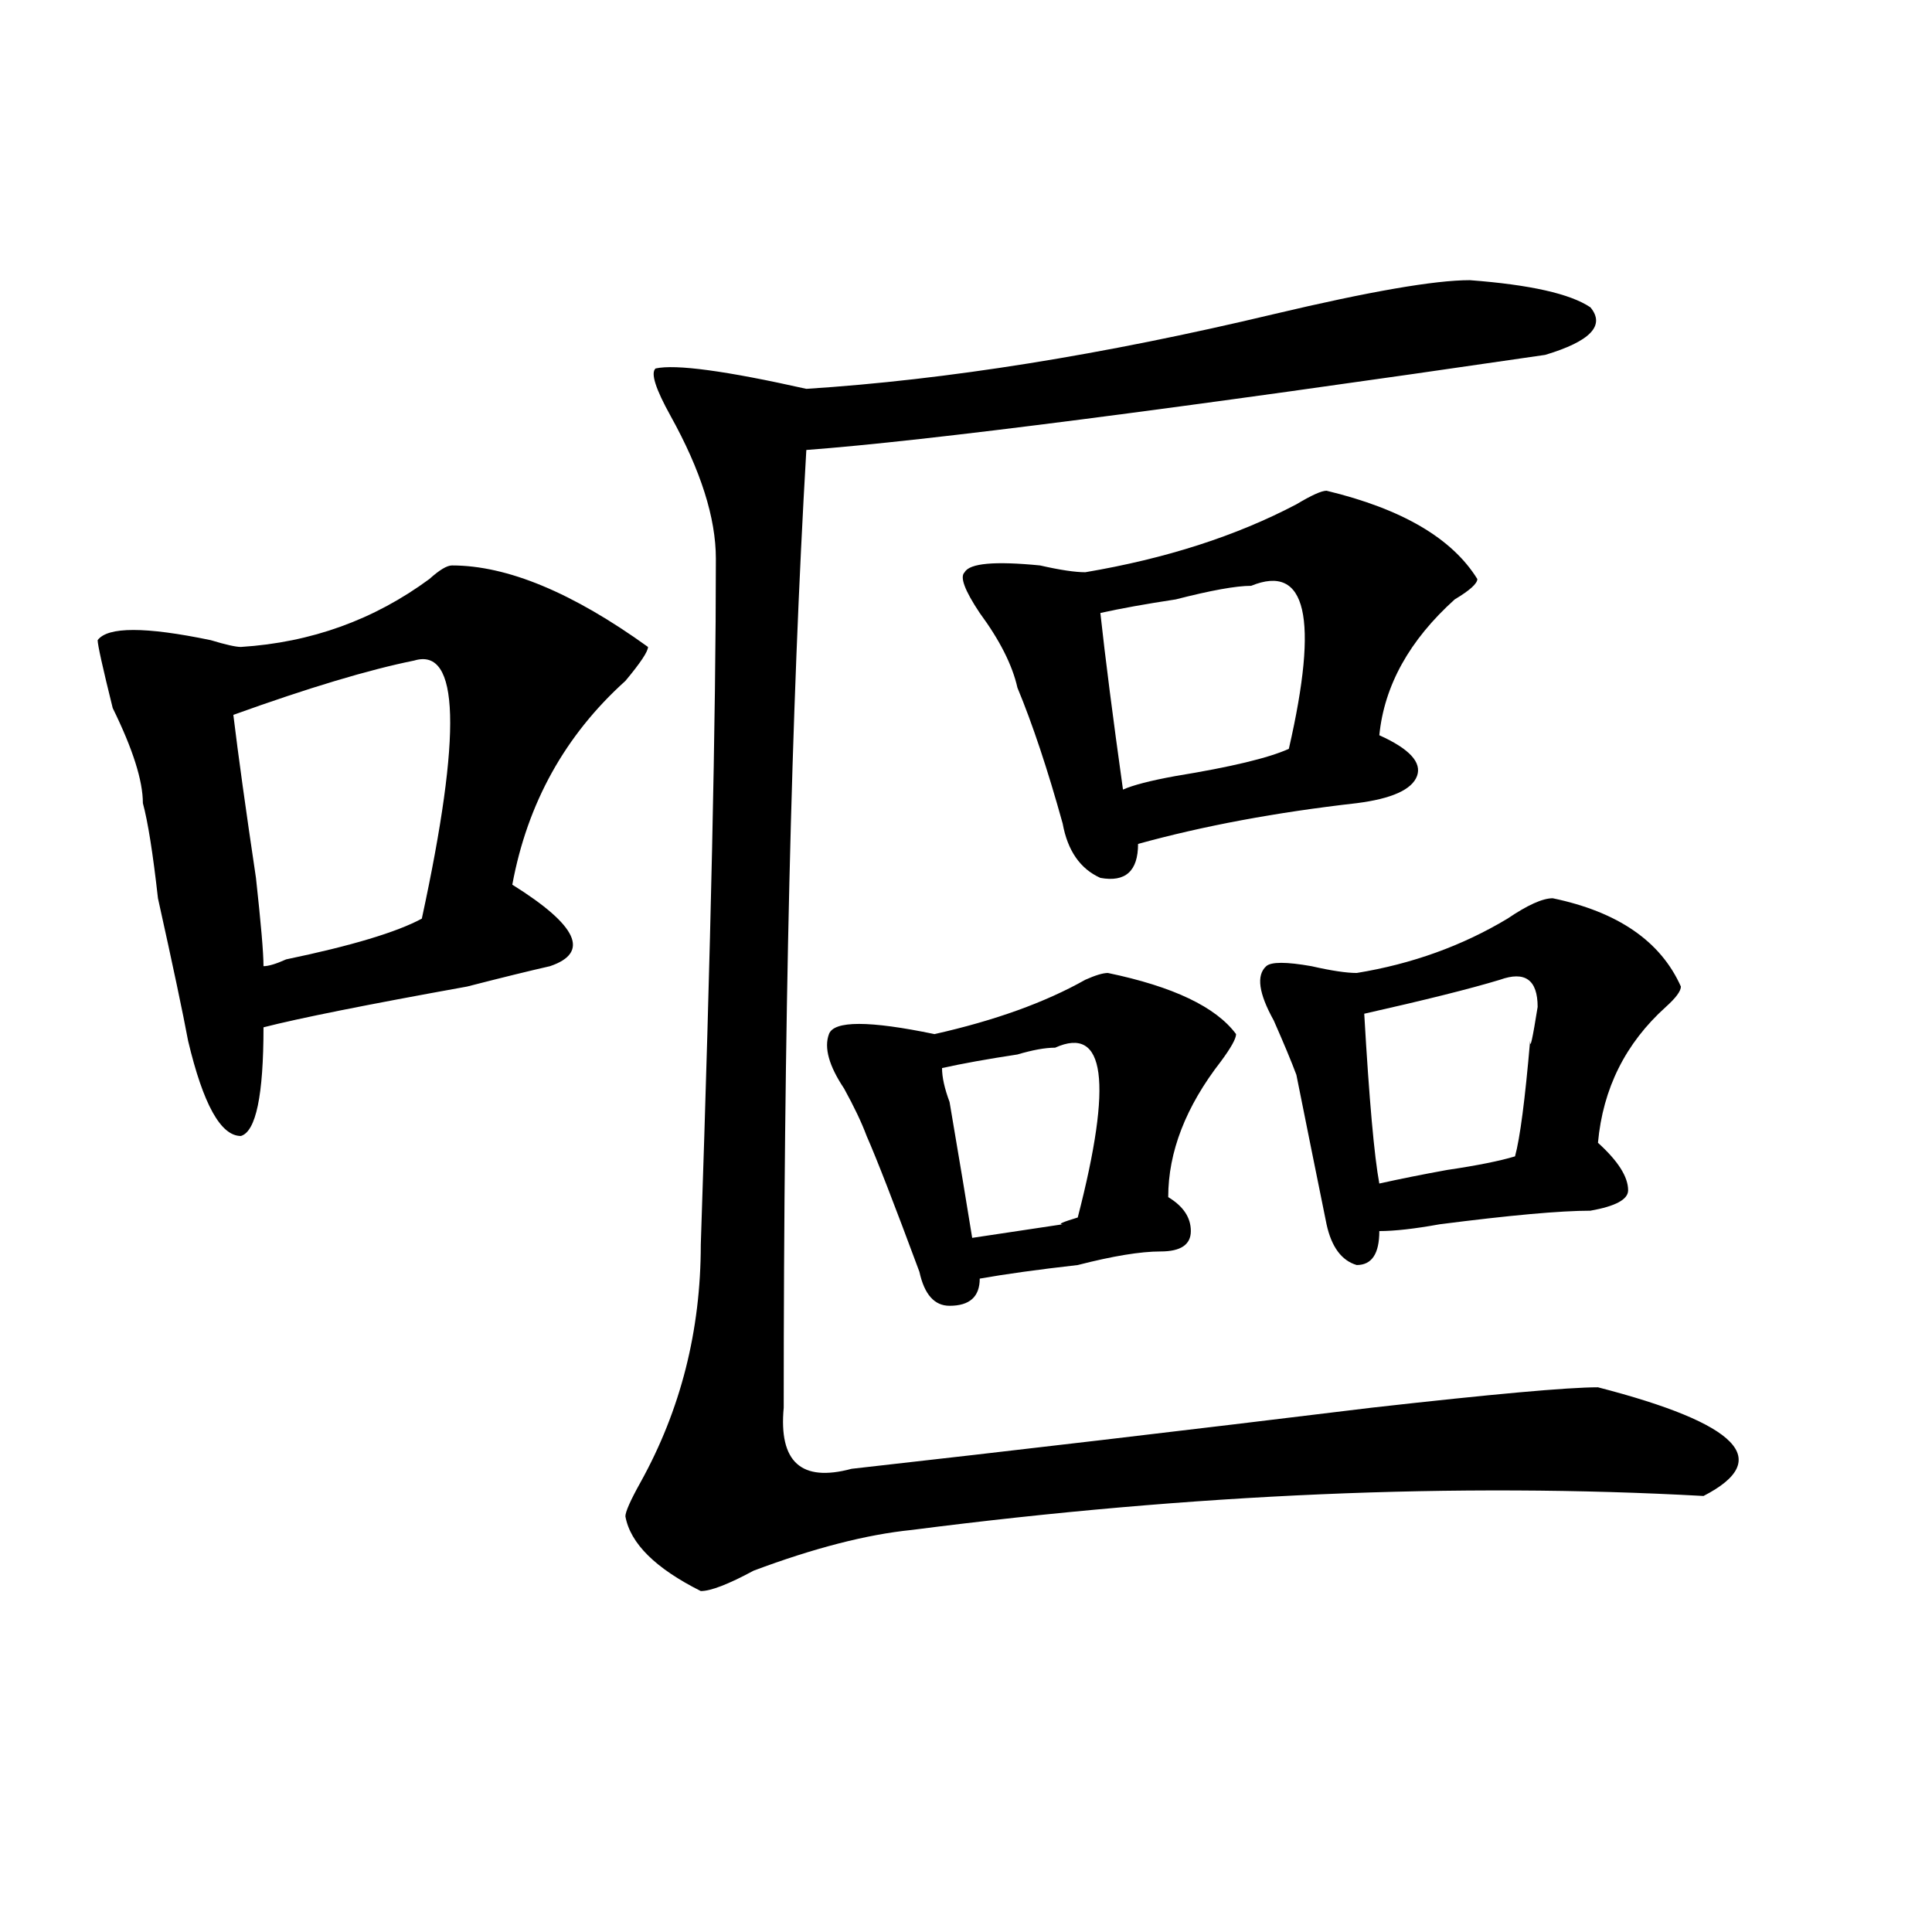 <?xml version="1.0" encoding="utf-8"?>
<!-- Generator: Adobe Illustrator 16.0.0, SVG Export Plug-In . SVG Version: 6.00 Build 0)  -->
<!DOCTYPE svg PUBLIC "-//W3C//DTD SVG 1.1//EN" "http://www.w3.org/Graphics/SVG/1.1/DTD/svg11.dtd">
<svg version="1.1" id="图层_1" xmlns="http://www.w3.org/2000/svg" xmlns:xlink="http://www.w3.org/1999/xlink" x="0px" y="0px"
	 width="1000px" height="1000px" viewBox="0 0 1000 1000" enable-background="new 0 0 1000 1000" xml:space="preserve">
<path d="M233.945,292.672c28.597,0,62.438,14.063,101.461,42.188c0,2.362-3.902,8.24-11.707,17.578
	c-31.219,28.125-50.73,63.281-58.535,105.469c33.779,21.094,40.304,35.156,19.512,42.188c-10.427,2.362-24.756,5.878-42.926,10.547
	c-52.072,9.394-87.193,16.425-105.363,21.094c0,35.156-3.902,53.943-11.707,56.25c-10.427,0-19.512-16.369-27.316-49.219
	c-2.622-14.063-7.805-38.672-15.609-73.828c-2.622-23.4-5.244-39.825-7.805-49.219c0-11.7-5.244-28.125-15.609-49.219
	c-5.244-21.094-7.805-32.794-7.805-35.156c5.183-7.031,24.694-7.031,58.535,0c7.805,2.362,12.987,3.516,15.609,3.516
	c36.401-2.307,68.9-14.063,97.559-35.156C227.421,295.034,231.323,292.672,233.945,292.672z M214.434,341.891
	c-23.414,4.725-54.633,14.063-93.656,28.125c2.561,21.094,6.463,49.219,11.707,84.375c2.561,23.456,3.902,38.672,3.902,45.703
	c2.561,0,6.463-1.153,11.707-3.516c33.779-7.031,57.193-14.063,70.242-21.094C239.128,379.409,237.848,334.859,214.434,341.891z
	 M760.762,145.016c31.219,2.362,52.011,7.031,62.438,14.063c7.805,9.394,0,17.578-23.414,24.609
	c-192.557,28.125-319.992,44.55-382.43,49.219c-7.805,133.594-11.707,298.828-11.707,495.703
	c-2.622,28.125,9.085,38.672,35.121,31.641c83.229-9.338,172.983-19.885,269.262-31.641c62.438-7.031,101.461-10.547,117.07-10.547
	c72.803,18.787,91.034,37.519,54.633,56.25c-127.497-7.031-264.079-1.153-409.746,17.578c-23.414,2.362-50.73,9.394-81.949,21.094
	c-13.049,7.031-22.134,10.547-27.316,10.547c-23.414-11.756-36.463-24.609-39.023-38.672c0-2.307,2.561-8.185,7.805-17.578
	c20.792-37.463,31.219-78.497,31.219-123.047c5.183-154.688,7.805-273.01,7.805-355.078c0-21.094-7.805-45.703-23.414-73.828
	c-7.805-14.063-10.427-22.247-7.805-24.609c10.365-2.307,36.401,1.209,78.047,10.547c72.803-4.669,153.472-17.578,241.945-38.672
	C708.689,150.894,742.53,145.016,760.762,145.016z M573.449,503.609c33.779,7.031,55.913,17.578,66.34,31.641
	c0,2.362-2.622,7.031-7.805,14.063c-18.231,23.456-27.316,46.912-27.316,70.313c7.805,4.725,11.707,10.547,11.707,17.578
	s-5.244,10.547-15.609,10.547c-10.427,0-24.756,2.362-42.926,7.031c-20.854,2.362-37.743,4.725-50.73,7.031
	c0,9.394-5.244,14.063-15.609,14.063c-7.805,0-13.049-5.822-15.609-17.578c-13.049-35.156-22.134-58.557-27.316-70.313
	c-2.622-7.031-6.524-15.216-11.707-24.609c-7.805-11.7-10.427-21.094-7.805-28.125c2.561-7.031,20.792-7.031,54.633,0
	c31.219-7.031,57.193-16.369,78.047-28.125C566.925,504.818,570.827,503.609,573.449,503.609z M546.133,542.281
	c-5.244,0-11.707,1.209-19.512,3.516c-15.609,2.362-28.658,4.725-39.023,7.031c0,4.725,1.28,10.547,3.902,17.578
	c5.183,30.487,9.085,53.943,11.707,70.313c15.609-2.307,31.219-4.669,46.828-7.031c-2.622,0,0-1.153,7.805-3.516
	C576.01,559.859,572.107,530.581,546.133,542.281z M686.617,254c39.023,9.394,64.998,24.609,78.047,45.703
	c0,2.362-3.902,5.878-11.707,10.547c-23.414,21.094-36.463,44.55-39.023,70.313c15.609,7.031,22.072,14.063,19.512,21.094
	c-2.622,7.031-13.049,11.756-31.219,14.063c-41.646,4.725-79.389,11.756-113.168,21.094c0,14.063-6.524,19.94-19.512,17.578
	c-10.427-4.669-16.951-14.063-19.512-28.125c-7.805-28.125-15.609-51.525-23.414-70.313c-2.622-11.7-9.146-24.609-19.512-38.672
	c-7.805-11.7-10.427-18.731-7.805-21.094c2.561-4.669,15.609-5.822,39.023-3.516c10.365,2.362,18.17,3.516,23.414,3.516
	c41.584-7.031,78.047-18.731,109.266-35.156C678.813,256.362,683.995,254,686.617,254z M647.594,303.219
	c-7.805,0-20.854,2.362-39.023,7.031c-15.609,2.362-28.658,4.725-39.023,7.031c2.561,23.456,6.463,53.943,11.707,91.406
	c5.183-2.307,14.268-4.669,27.316-7.031c28.597-4.669,48.108-9.338,58.535-14.063C682.715,319.644,676.19,291.519,647.594,303.219z
	 M803.688,464.938c33.779,7.031,55.913,22.303,66.34,45.703c0,2.362-2.622,5.878-7.805,10.547
	c-20.854,18.787-32.561,42.188-35.121,70.313c10.365,9.394,15.609,17.578,15.609,24.609c0,4.725-6.524,8.24-19.512,10.547
	c-15.609,0-41.646,2.362-78.047,7.031c-13.049,2.362-23.414,3.516-31.219,3.516c0,11.756-3.902,17.578-11.707,17.578
	c-7.805-2.307-13.049-9.338-15.609-21.094c-5.244-25.763-10.427-51.525-15.609-77.344c-2.622-7.031-6.524-16.369-11.707-28.125
	c-7.805-14.063-9.146-23.4-3.902-28.125c2.561-2.307,10.365-2.307,23.414,0c10.365,2.362,18.17,3.516,23.414,3.516
	c28.597-4.669,54.633-14.063,78.047-28.125C790.639,468.453,798.443,464.938,803.688,464.938z M776.371,507.125
	c-15.609,4.725-39.023,10.547-70.242,17.578c2.561,44.55,5.183,73.828,7.805,87.891c10.365-2.307,22.072-4.669,35.121-7.031
	c15.609-2.307,27.316-4.669,35.121-7.031c2.561-9.338,5.183-29.278,7.805-59.766c0,4.725,1.28-1.153,3.902-17.578
	C795.883,507.125,789.358,502.456,776.371,507.125z"/>
</svg>
